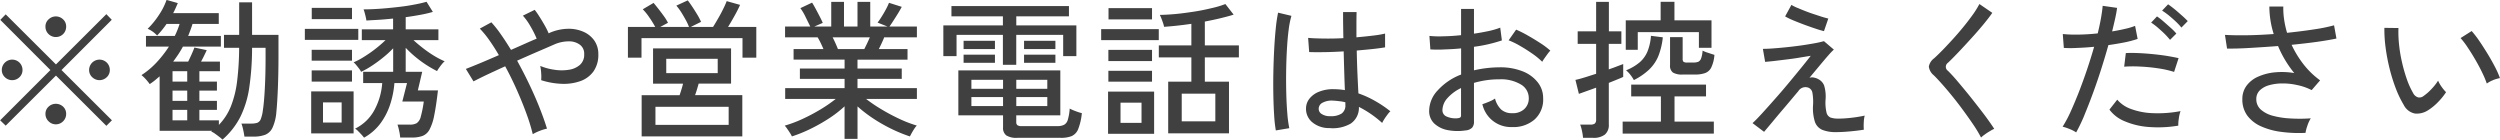 <svg xmlns="http://www.w3.org/2000/svg" width="266.626" height="14.9"><path d="M11.936 12.83L6.56 7.47l5.36-5.36-.576-.6-5.376 5.36-5.36-5.34-.576.59 5.344 5.35-5.36 5.36.592.57 5.36-5.34 5.376 5.36zm-5.2-9.2a1.091 1.091 0 00.32-.79 1.015 1.015 0 00-.32-.77 1.111 1.111 0 00-1.56 0 1 1 0 00-.328.77 1.074 1.074 0 00.328.79 1.111 1.111 0 001.56 0zM2.08 8.23a1.04 1.04 0 00.32-.76 1.091 1.091 0 00-.32-.79 1.108 1.108 0 00-1.888.79 1.025 1.025 0 00.328.76 1.111 1.111 0 001.56 0zm9.312 0a1.04 1.04 0 00.32-.76 1.091 1.091 0 00-.32-.79 1.108 1.108 0 00-1.888.79 1.025 1.025 0 00.328.76 1.111 1.111 0 001.556 0zm-4.656 4.7a1.084 1.084 0 00.32-.78 1.03 1.03 0 00-.32-.77 1.136 1.136 0 00-1.56 0 1.015 1.015 0 00-.328.77 1.068 1.068 0 00.328.78 1.087 1.087 0 001.56 0zm18.888-.45a10.455 10.455 0 00.96-3.14 29.394 29.394 0 00.3-4.24h1.44v1.02c0 1.2-.027 2.3-.08 3.31s-.123 1.78-.208 2.32a3.82 3.82 0 01-.232.97.67.67 0 01-.376.38 2.123 2.123 0 01-.624.08h-1.056a4.207 4.207 0 01.176.61q.1.435.144.78h.96a3.484 3.484 0 001.264-.2 1.492 1.492 0 00.784-.78 4.91 4.91 0 00.4-1.66c.064-.63.117-1.48.16-2.54s.064-2.22.064-3.44V3.72h-2.816V.25h-1.376v3.47h-1.62V5.1h1.616a30.073 30.073 0 01-.216 3.56 10.784 10.784 0 01-.664 2.68 6.113 6.113 0 01-1.28 1.98v-.49h-2.08v-1.11h1.872v-.96h-1.872v-1.1h1.872V8.7h-1.872V7.59h2.192V6.57H21.44c.117-.21.227-.42.328-.63s.195-.4.28-.59l-1.312-.28q-.113.3-.3.72t-.368.78h-1.6q.288-.39.552-.78c.176-.27.339-.54.488-.82h4.048V3.83h-3.488c.085-.21.168-.42.248-.64s.152-.42.216-.64h2.8V1.4h-4.864q.144-.27.264-.54c.08-.18.157-.36.232-.53l-1.2-.34a7.037 7.037 0 01-.808 1.6 8.712 8.712 0 01-1.208 1.48 2.984 2.984 0 011.008.72 9.481 9.481 0 001.008-1.24h1.392a9.35 9.35 0 01-.512 1.28h-3.076v1.14h2.448a12.035 12.035 0 01-1.328 1.7 8.5 8.5 0 01-1.6 1.34 4.064 4.064 0 01.48.46 5.362 5.362 0 01.4.5q.272-.18.536-.39c.176-.15.349-.29.52-.44v5.81h5.6a.277.277 0 01-.04.03.16.16 0 00-.056.05 1.772 1.772 0 01.392.22c.155.11.307.22.456.34a2.69 2.69 0 01.352.3 8.053 8.053 0 001.896-2.41zm-7.224-.76h1.568v1.11H18.4v-1.11zm0-2.06h1.568v1.1H18.4v-1.1zm0-2.07h1.568V8.7H18.4V7.59zm22.152 5.6a7.106 7.106 0 001.048-2.02 9.812 9.812 0 00.464-2.31h1.344l-.5 1.97h2.288a12.124 12.124 0 01-.32 1.61 1.193 1.193 0 01-.424.69 1.445 1.445 0 01-.76.16h-1.3a4.937 4.937 0 01.176.66 4.732 4.732 0 01.112.72h1.248a3.333 3.333 0 001.128-.17 1.455 1.455 0 00.752-.68 5.336 5.336 0 00.5-1.51q.209-1.005.4-2.67h-2.144l.464-1.98h-1.76V5.1a12.159 12.159 0 003.344 2.48 2.853 2.853 0 01.224-.35 4.713 4.713 0 01.312-.41 1.362 1.362 0 01.28-.28 9.836 9.836 0 01-1.136-.59 13.04 13.04 0 01-1.184-.82c-.384-.3-.72-.58-1.008-.85h2.656V3.13h-3.488v-1.3c.544-.07 1.067-.16 1.568-.25s.944-.2 1.328-.31L45.492.19a14.256 14.256 0 01-1.424.32c-.565.11-1.165.19-1.8.26s-1.256.13-1.864.17-1.152.06-1.632.06a2.573 2.573 0 01.112.33c.043.15.083.31.12.47a3.524 3.524 0 01.072.39c.4-.03.851-.05 1.336-.08s.989-.08 1.512-.13v1.15h-3.336v1.15h2.528a12.873 12.873 0 01-1.024.89 13.364 13.364 0 01-1.224.86 7.845 7.845 0 01-1.16.62 1.4 1.4 0 01.272.27q.16.195.312.39a1.967 1.967 0 01.216.35A8.41 8.41 0 0039.676 7a13.6 13.6 0 001.2-.88 10.46 10.46 0 001.056-.97v2.51h-3.2v1.2h2.032a7.094 7.094 0 01-.84 2.89 4.657 4.657 0 01-2.056 1.97 1.355 1.355 0 01.312.25c.123.12.245.25.368.38s.216.25.28.33a5.523 5.523 0 001.724-1.49zm-2.84 1.04V9.75h-4.524v4.48h4.528zm.5-9.98V3.08h-5.7v1.17h5.7zm-.672-2.21V.84h-4.292v1.2h4.288zm0 6.66V7.51h-4.3V8.7h4.3zm0-2.23V5.31h-4.3v1.16h4.3zm-3.088 4.45h1.984v2.15h-1.988v-2.15zm23.1 3.04a4.588 4.588 0 01.784-.24c-.2-.66-.464-1.4-.784-2.21s-.685-1.64-1.1-2.51-.845-1.7-1.3-2.53c.768-.34 1.512-.67 2.232-.98s1.32-.57 1.8-.78a3.855 3.855 0 011.552-.3 1.9 1.9 0 011.136.38 1.173 1.173 0 01.432.98 1.439 1.439 0 01-.456 1.15 2.291 2.291 0 01-1.176.52 4.94 4.94 0 01-1.536 0 6.125 6.125 0 01-1.52-.41 5.061 5.061 0 01.1.76 4.517 4.517 0 010 .76 8.083 8.083 0 002.224.39 5.3 5.3 0 001.96-.29 2.935 2.935 0 001.392-1.03 3.045 3.045 0 00.52-1.83 2.492 2.492 0 00-.432-1.47 2.766 2.766 0 00-1.176-.94 3.9 3.9 0 00-1.664-.31 5.1 5.1 0 00-1.912.43l-.112.06a8.193 8.193 0 00-.44-.88c-.176-.31-.355-.61-.536-.89a7.919 7.919 0 00-.512-.74l-1.264.62a6.167 6.167 0 01.784 1.09 10.737 10.737 0 01.688 1.36q-.607.255-1.312.57t-1.424.63c-.352-.57-.7-1.12-1.056-1.62a12.05 12.05 0 00-1.04-1.32l-1.232.67a10.339 10.339 0 011.016 1.24q.52.735 1.016 1.59c-.715.31-1.384.6-2.008.86s-1.128.46-1.512.61l.816 1.33q.48-.255 1.384-.69c.6-.28 1.267-.59 1.992-.92q.672 1.23 1.256 2.55c.389.88.731 1.72 1.024 2.53a20 20 0 01.664 2.16 4.769 4.769 0 01.732-.35zm21.616.59v-4.4h-5.04q.1-.27.2-.6c.069-.23.131-.44.184-.63h3.456V5.16h-8.32v3.76h3.2c-.043.18-.1.39-.168.61s-.136.43-.2.62h-4.048v4.4h10.736zm-10.752-8.4V4.07h10.772v2.08h1.472V2.87h-3.012c.235-.38.472-.79.712-1.22s.429-.81.568-1.13l-1.424-.4a8.527 8.527 0 01-.352.79c-.16.33-.339.67-.536 1.01s-.387.67-.568.95H73.68l1.088-.54a6.572 6.572 0 00-.384-.74c-.171-.28-.349-.57-.536-.85s-.355-.52-.5-.7L72.132.6a5.959 5.959 0 01.5.67c.171.27.333.55.488.83a5.685 5.685 0 01.36.77h-3.056l.816-.44a5.108 5.108 0 00-.416-.68 23.415 23.415 0 00-1.12-1.44l-1.152.68a6 6 0 01.688.85 10.678 10.678 0 01.64 1.03h-2.912v3.28h1.456zm1.488 5.24h7.808v1.93h-7.808v-1.93zm1.152-5.12h5.488V7.8h-5.488V6.27zm20.4 8.54v-3.46a14.435 14.435 0 001.664 1.28 17.023 17.023 0 001.944 1.11 15.678 15.678 0 001.976.81l.192-.36c.085-.15.179-.31.28-.46a2.13 2.13 0 01.264-.34 12.875 12.875 0 01-1.872-.72 20.739 20.739 0 01-1.912-1.02 15.863 15.863 0 01-1.624-1.1h5.42V9.4h-6.336v-.99h4.72v-1.1h-4.72v-.95h5.336V5.23h-3.06c.1-.2.2-.4.3-.62s.2-.43.272-.63h3.488V2.83H94.86c.128-.17.272-.39.432-.64s.32-.5.48-.76.293-.5.4-.7L94.812.3a6.65 6.65 0 01-.32.68c-.139.26-.288.52-.448.77a7.661 7.661 0 01-.448.66l1.056.42h-1.84V.2h-1.36v2.63h-1.44V.2h-1.36v2.63h-1.804l.9-.39q-.1-.24-.3-.63T87.024 1Q86.8.58 86.608.28L85.36.87a5.608 5.608 0 01.56.95c.192.39.357.73.5 1.01h-2.692v1.15H87.2a6.289 6.289 0 01.32.59q.16.33.3.66h-3.184v1.13h5.44v.95h-4.768v1.1h4.768v.99H83.74v1.15h5.392a15.155 15.155 0 01-1.624 1.12 20.044 20.044 0 01-1.928 1.02 13.676 13.676 0 01-1.888.71 2.7 2.7 0 01.272.35q.16.225.3.45a2.3 2.3 0 01.192.35 15.216 15.216 0 001.992-.81 18.151 18.151 0 001.96-1.11 12.033 12.033 0 001.664-1.29v3.47h1.376zM89.112 4.63c-.1-.22-.2-.44-.312-.65h3.968c-.085.2-.181.41-.288.64s-.208.42-.3.61h-2.816q-.1-.255-.252-.6zm24.024 10.07a3.061 3.061 0 001.144-.18 1.343 1.343 0 00.7-.73 6.319 6.319 0 00.4-1.72 6.424 6.424 0 01-.68-.22 5.578 5.578 0 01-.616-.27 5.365 5.365 0 01-.2 1.19.882.882 0 01-.4.54 1.53 1.53 0 01-.7.14h-3.808a.757.757 0 01-.472-.1.408.408 0 01-.12-.32v-.73h4.7V7.51h-10.876v4.79h4.768v1.29a.986.986 0 00.344.85 2.03 2.03 0 001.176.26h4.64zm-4.752-7.79V3.72h5.004v2.27h1.408V2.71h-6.408v-.97h5.616V.65h-12.532v1.09h5.488v.97h-6.352v3.28h1.408V3.72h4.944v3.19h1.428zm-4.784 3.44h3.376v.96H103.6v-.96zm0-1.84h3.376v.96H103.6v-.96zm4.784 1.84h3.312v.96h-3.308v-.96zm0-1.84h3.312v.96h-3.308v-.96zm-2.272-3.28v-.88h-3.344v.88h3.344zm6.448 0v-.88h-3.344v.88h3.344zm-6.448 1.47v-.87h-3.344v.87h3.344zm6.448 0v-.87h-3.344v.87h3.344zm18.512 7.52V8.71h-2.576V6.12h3.632V4.84h-3.632V2.3c.565-.11 1.112-.22 1.64-.35s1-.25 1.432-.39l-.88-1.13a10.024 10.024 0 01-1.48.44c-.581.14-1.2.27-1.856.37s-1.3.19-1.936.25-1.208.09-1.72.1a3.467 3.467 0 01.176.4c.064.16.123.33.176.49a2.36 2.36 0 01.1.38c.864-.06 1.835-.16 2.912-.32v2.3h-3.472v1.28h3.472v2.59h-2.472v5.51h6.48zm-7.984.05v-4.5h-4.912v4.5h4.912zm2.944-4.28h3.584v2.95h-3.584V9.99zm-2.448-5.71V3.11h-6.144v1.17h6.148zm-.72-2.21V.87h-4.64v1.2h4.64zm0 4.44V5.32h-4.656v1.19h4.656zm0 2.2V7.55h-4.656v1.16h4.656zm-3.36 2.24h2.24v2.15h-2.24v-2.15zm24.552 2.23a2.029 2.029 0 00.872-1.78 11.246 11.246 0 012.48 1.71 4.071 4.071 0 01.224-.4c.107-.17.224-.33.352-.5a1.981 1.981 0 01.3-.34 12.059 12.059 0 00-1.68-1.13 10.138 10.138 0 00-1.728-.78c-.032-.56-.064-1.24-.1-2.02s-.059-1.64-.08-2.55c.64-.06 1.229-.11 1.768-.17s.957-.12 1.256-.17V3.58a10.456 10.456 0 01-1.232.21c-.555.07-1.163.13-1.824.19V2.64q0-.675.016-1.35h-1.44c0 .48 0 .95.008 1.42s.013.93.024 1.36c-.736.04-1.443.05-2.12.04s-1.224-.03-1.64-.07l.112 1.51c.448.02 1 .02 1.656.01s1.331-.04 2.024-.08c.021.84.043 1.62.064 2.31s.043 1.31.064 1.82a8.077 8.077 0 00-1.216-.1 3.959 3.959 0 00-1.584.29 2.393 2.393 0 00-1 .75 1.673 1.673 0 00-.344 1.01 1.846 1.846 0 00.656 1.47 2.775 2.775 0 001.84.63 3.838 3.838 0 002.272-.48zm-6.552.49a12.263 12.263 0 01-.208-1.53q-.08-.945-.112-2.1t-.016-2.37c.011-.81.037-1.6.08-2.36s.1-1.47.184-2.1a9.394 9.394 0 01.3-1.52l-1.424-.34a16.035 16.035 0 00-.248 1.69c-.069.68-.125 1.42-.168 2.23s-.072 1.63-.088 2.47-.016 1.66 0 2.45.045 1.52.088 2.16a13.829 13.829 0 00.176 1.56zm3.456-1.51a.643.643 0 01-.32-.58.724.724 0 01.4-.62 2.058 2.058 0 011.1-.23q.336.015.672.06a3.952 3.952 0 01.672.12v.27a1.039 1.039 0 01-.4.93 2.074 2.074 0 01-1.2.28 1.573 1.573 0 01-.924-.23zm16.032 1.47a.943.943 0 00.208-.68V8.84a9.813 9.813 0 011.288-.28 9.275 9.275 0 011.416-.1 4.125 4.125 0 012.3.55 1.671 1.671 0 01.84 1.45 1.526 1.526 0 01-.488 1.18 1.77 1.77 0 01-1.288.43 1.677 1.677 0 01-1.168-.39 2.443 2.443 0 01-.656-1.17 3.252 3.252 0 01-.648.34c-.293.12-.525.21-.7.26a3.119 3.119 0 003.168 2.44 3.433 3.433 0 002.392-.8 2.851 2.851 0 00.92-2.28 2.671 2.671 0 00-.568-1.68 3.793 3.793 0 00-1.608-1.18 6.456 6.456 0 00-2.5-.43 12.238 12.238 0 00-2.7.32V4.99a15.649 15.649 0 002.976-.68L160 2.95a8.613 8.613 0 01-1.224.36c-.485.1-1.011.2-1.576.28V.95h-1.376v2.8q-.96.105-1.848.12a10.43 10.43 0 01-1.528-.04l.1 1.44a13.511 13.511 0 001.56 0c.56-.02 1.133-.05 1.72-.11v2.79a6.414 6.414 0 00-2.488 1.68 3.232 3.232 0 00-.92 2.17 1.83 1.83 0 00.512 1.34 2.86 2.86 0 001.384.72 5.6 5.6 0 001.976.05 1.118 1.118 0 00.696-.28zm7.7-7.38c.112-.16.229-.32.352-.49s.221-.28.3-.36a7.994 7.994 0 00-1.08-.81c-.443-.29-.893-.56-1.352-.82a12.185 12.185 0 00-1.216-.61l-.8 1.14a8.111 8.111 0 011.248.61c.459.26.9.55 1.32.84a7.751 7.751 0 011.016.84 2.674 2.674 0 01.216-.34zm-10.432 6.17a.72.72 0 01-.424-.68 1.971 1.971 0 01.528-1.27 4.6 4.6 0 011.456-1.08v2.89a.279.279 0 01-.112.27 1.211 1.211 0 01-.368.07 2.308 2.308 0 01-1.076-.2zm15.64 2.28a1.949 1.949 0 001.264-.35 1.325 1.325 0 00.416-1.08V8.84l.888-.36c.272-.11.488-.2.648-.28V6.83l-.64.24c-.267.11-.565.21-.9.33V4.68h1.344V3.34h-1.332V.2h-1.36v3.14h-1.968v1.34h1.968v3.19c-.427.13-.837.27-1.232.39s-.72.21-.976.26l.368 1.49c.149-.05.392-.14.728-.26s.707-.25 1.112-.4v3.41a.522.522 0 01-.144.42.8.8 0 01-.464.11h-1.092a4 4 0 01.192.68 5.237 5.237 0 01.112.73h1.072zm12.88-.45v-1.28h-4.192v-2.69h3.36V9.02h-7.98v1.26h3.168v2.69h-4.08v1.28h9.732zm-8.112-8.94V3.43h6.52V5.1h1.344V2.17h-3.952V.19h-1.472v1.98h-3.72v3.14h1.28zm6.112 2.64a3.171 3.171 0 001.048-.15 1.173 1.173 0 00.672-.59 3.723 3.723 0 00.344-1.36q-.256-.075-.648-.21a3.541 3.541 0 01-.616-.24 2.842 2.842 0 01-.16.84.621.621 0 01-.3.35 1.426 1.426 0 01-.512.08h-.656a.7.7 0 01-.408-.08.43.43 0 01-.088-.31V3.96h-1.344v2.99a.882.882 0 00.312.79 1.876 1.876 0 001.016.21h1.348zm-4.872-.56a4.2 4.2 0 00.968-1.44 7.544 7.544 0 00.464-1.97l-1.264-.16a5.458 5.458 0 01-.368 1.66 3.121 3.121 0 01-.84 1.17 5.336 5.336 0 01-1.448.85 2.777 2.777 0 01.456.47 4.06 4.06 0 01.376.57 6.825 6.825 0 001.66-1.15zm21.32 6.63c.555-.05 1.072-.11 1.552-.19a4.944 4.944 0 01-.008-.76 3.181 3.181 0 01.1-.74 14.903 14.903 0 01-1.928.28c-.347.03-.648.04-.9.04a2.568 2.568 0 01-.808-.11.765.765 0 01-.44-.55 4.645 4.645 0 01-.1-1.36 4.045 4.045 0 00-.152-1.51 1.286 1.286 0 00-.568-.65 1.475 1.475 0 00-.5-.19.832.832 0 00-.5.02l1.1-1.32c.352-.42.661-.79.928-1.09a7.236 7.236 0 01.576-.6l-1.056-.9a11.2 11.2 0 01-1.144.25c-.453.08-.939.16-1.456.23s-1.027.13-1.528.18-.963.09-1.384.12-.755.04-1 .04l.24 1.39q.319-.03.912-.09c.395-.05.832-.1 1.312-.16s.952-.12 1.416-.2.872-.14 1.224-.2q-.4.525-1.024 1.29t-1.36 1.65q-.736.885-1.472 1.71c-.491.56-.941 1.06-1.352 1.51s-.744.79-1 1.02l1.232.93c.2-.24.491-.58.864-1.03s.8-.96 1.288-1.53.984-1.17 1.5-1.78a.894.894 0 011.12-.35.718.718 0 01.384.53 5.626 5.626 0 01.064 1.34 4.828 4.828 0 00.2 1.75 1.443 1.443 0 00.792.86 3.834 3.834 0 001.488.24c.373 0 .837-.02 1.392-.07zm-2.24-12.04c-.235-.06-.544-.14-.928-.27s-.779-.25-1.184-.4-.773-.3-1.1-.44a3.961 3.961 0 01-.72-.35l-.672 1.23a7.642 7.642 0 00.816.4 34.138 34.138 0 002.416.9 9.458 9.458 0 00.912.27zm16.68 12.37a5.684 5.684 0 01.552-.36 3.489 3.489 0 01.464-.25c-.181-.29-.427-.64-.736-1.07s-.651-.87-1.024-1.35-.752-.96-1.136-1.43-.752-.91-1.1-1.32-.661-.74-.928-1.01a.519.519 0 01-.016-.86c.331-.31.715-.7 1.152-1.16s.888-.95 1.352-1.46.893-1 1.288-1.48.709-.89.944-1.23l-1.376-.94a9.974 9.974 0 01-.9 1.4c-.395.54-.829 1.08-1.3 1.63s-.944 1.06-1.408 1.55-.872.89-1.224 1.21a1.405 1.405 0 00-.56.88 1.428 1.428 0 00.528.93c.267.26.581.6.944 1.01s.741.86 1.136 1.35.781 1 1.16 1.52.725 1.01 1.04 1.48a13.436 13.436 0 01.76 1.28 2.451 2.451 0 01.392-.32zm10.616-2.03a61.849 61.849 0 001.8-4.92c.283-.89.541-1.75.776-2.59q.943-.135 1.776-.3a11.521 11.521 0 001.344-.36l-.272-1.39a6.646 6.646 0 01-1.08.32q-.631.15-1.368.27c.117-.48.224-.93.32-1.36s.165-.81.208-1.15l-1.536-.22c-.032.38-.093.82-.184 1.33s-.205 1.04-.344 1.61c-.715.08-1.4.12-2.056.13a13.828 13.828 0 01-1.672-.06l.112 1.48a11.148 11.148 0 001.424 0q.864-.03 1.808-.12a55.802 55.802 0 01-1.632 4.84c-.299.76-.6 1.47-.888 2.11a12.987 12.987 0 01-.84 1.57 5.4 5.4 0 01.744.25 3.623 3.623 0 01.7.36 17.538 17.538 0 00.864-1.8zm10.088.31a3.945 3.945 0 01.184-.78 12.835 12.835 0 01-2.944.22 7.394 7.394 0 01-2.32-.44 3.456 3.456 0 01-1.488-1l-.832 1.06a3.783 3.783 0 001.6 1.23 8.006 8.006 0 002.544.62 13.065 13.065 0 003.2-.14 3.868 3.868 0 01.06-.77zm-.024-6.43q-.528-.12-1.256-.24a28.882 28.882 0 00-3.072-.3c-.496-.02-.931-.02-1.3 0l-.176 1.45a13.6 13.6 0 011.7-.01 18.119 18.119 0 011.936.19 10.5 10.5 0 011.688.38zm.976-3.95c-.149-.16-.355-.36-.616-.59s-.528-.47-.8-.69-.5-.39-.68-.51l-.64.67a7.7 7.7 0 01.7.5q.384.315.752.66a6.329 6.329 0 01.608.65zm-1.216 1.33a5.375 5.375 0 00-.6-.61c-.261-.23-.525-.47-.792-.7a6.91 6.91 0 00-.672-.52l-.624.66a6.809 6.809 0 01.68.51c.251.22.5.44.736.67a8.179 8.179 0 01.6.66zm13.976 9.82a3.778 3.778 0 01.36-.78 16.435 16.435 0 01-2.216.01 8.816 8.816 0 01-1.856-.29 3.125 3.125 0 01-1.272-.67 1.465 1.465 0 01-.464-1.1 1.277 1.277 0 01.368-.93 2.31 2.31 0 01.992-.55 5.037 5.037 0 011.4-.19 6.781 6.781 0 011.592.17 6.043 6.043 0 011.552.54l.9-1.04a8.822 8.822 0 01-1.768-1.71 10.841 10.841 0 01-1.272-2.08c.971-.1 1.88-.2 2.728-.32s1.533-.24 2.056-.35l-.256-1.41a17.633 17.633 0 01-2.112.43c-.9.14-1.861.26-2.9.37a10.183 10.183 0 01-.312-1.41 8.178 8.178 0 01-.088-1.39h-1.488a9.864 9.864 0 00.464 2.93c-1 .07-1.963.12-2.88.13s-1.691 0-2.32-.04l.224 1.46c.683.01 1.507-.01 2.472-.07s1.955-.12 2.968-.2a11.54 11.54 0 001.728 2.88 8.037 8.037 0 00-2.12-.07 5.762 5.762 0 00-1.768.47 3.08 3.08 0 00-1.208.96 2.352 2.352 0 00-.44 1.42 2.879 2.879 0 00.544 1.78 3.71 3.71 0 001.488 1.14 7.571 7.571 0 002.16.58 14.164 14.164 0 002.544.1 3.744 3.744 0 01.204-.77zm13.888-2.47a6.583 6.583 0 00.9-1.1 4.337 4.337 0 01-.472-.57 3.29 3.29 0 01-.376-.66 5.473 5.473 0 01-.7.89 5.188 5.188 0 01-.84.74.717.717 0 01-.576.16.893.893 0 01-.56-.49 8.553 8.553 0 01-.664-1.47 17.329 17.329 0 01-.512-1.8 15.354 15.354 0 01-.312-1.88 12.654 12.654 0 01-.064-1.76l-1.5-.02a14.429 14.429 0 00.128 2.09 19.8 19.8 0 00.424 2.24 18.512 18.512 0 00.664 2.13 11.273 11.273 0 00.848 1.76 1.7 1.7 0 001.2.92 2.2 2.2 0 001.344-.32 5.8 5.8 0 001.072-.86zm5.88-2.37a3.533 3.533 0 01.768-.23 9.324 9.324 0 00-.5-1.14c-.229-.44-.493-.92-.792-1.41s-.6-.96-.9-1.4a10.585 10.585 0 00-.824-1.07l-1.184.75a8.4 8.4 0 01.76 1q.424.63.84 1.35c.277.48.523.94.736 1.39a10.292 10.292 0 01.464 1.11 2.937 2.937 0 01.636-.35z" fill="#404040" fill-rule="evenodd"/></svg>